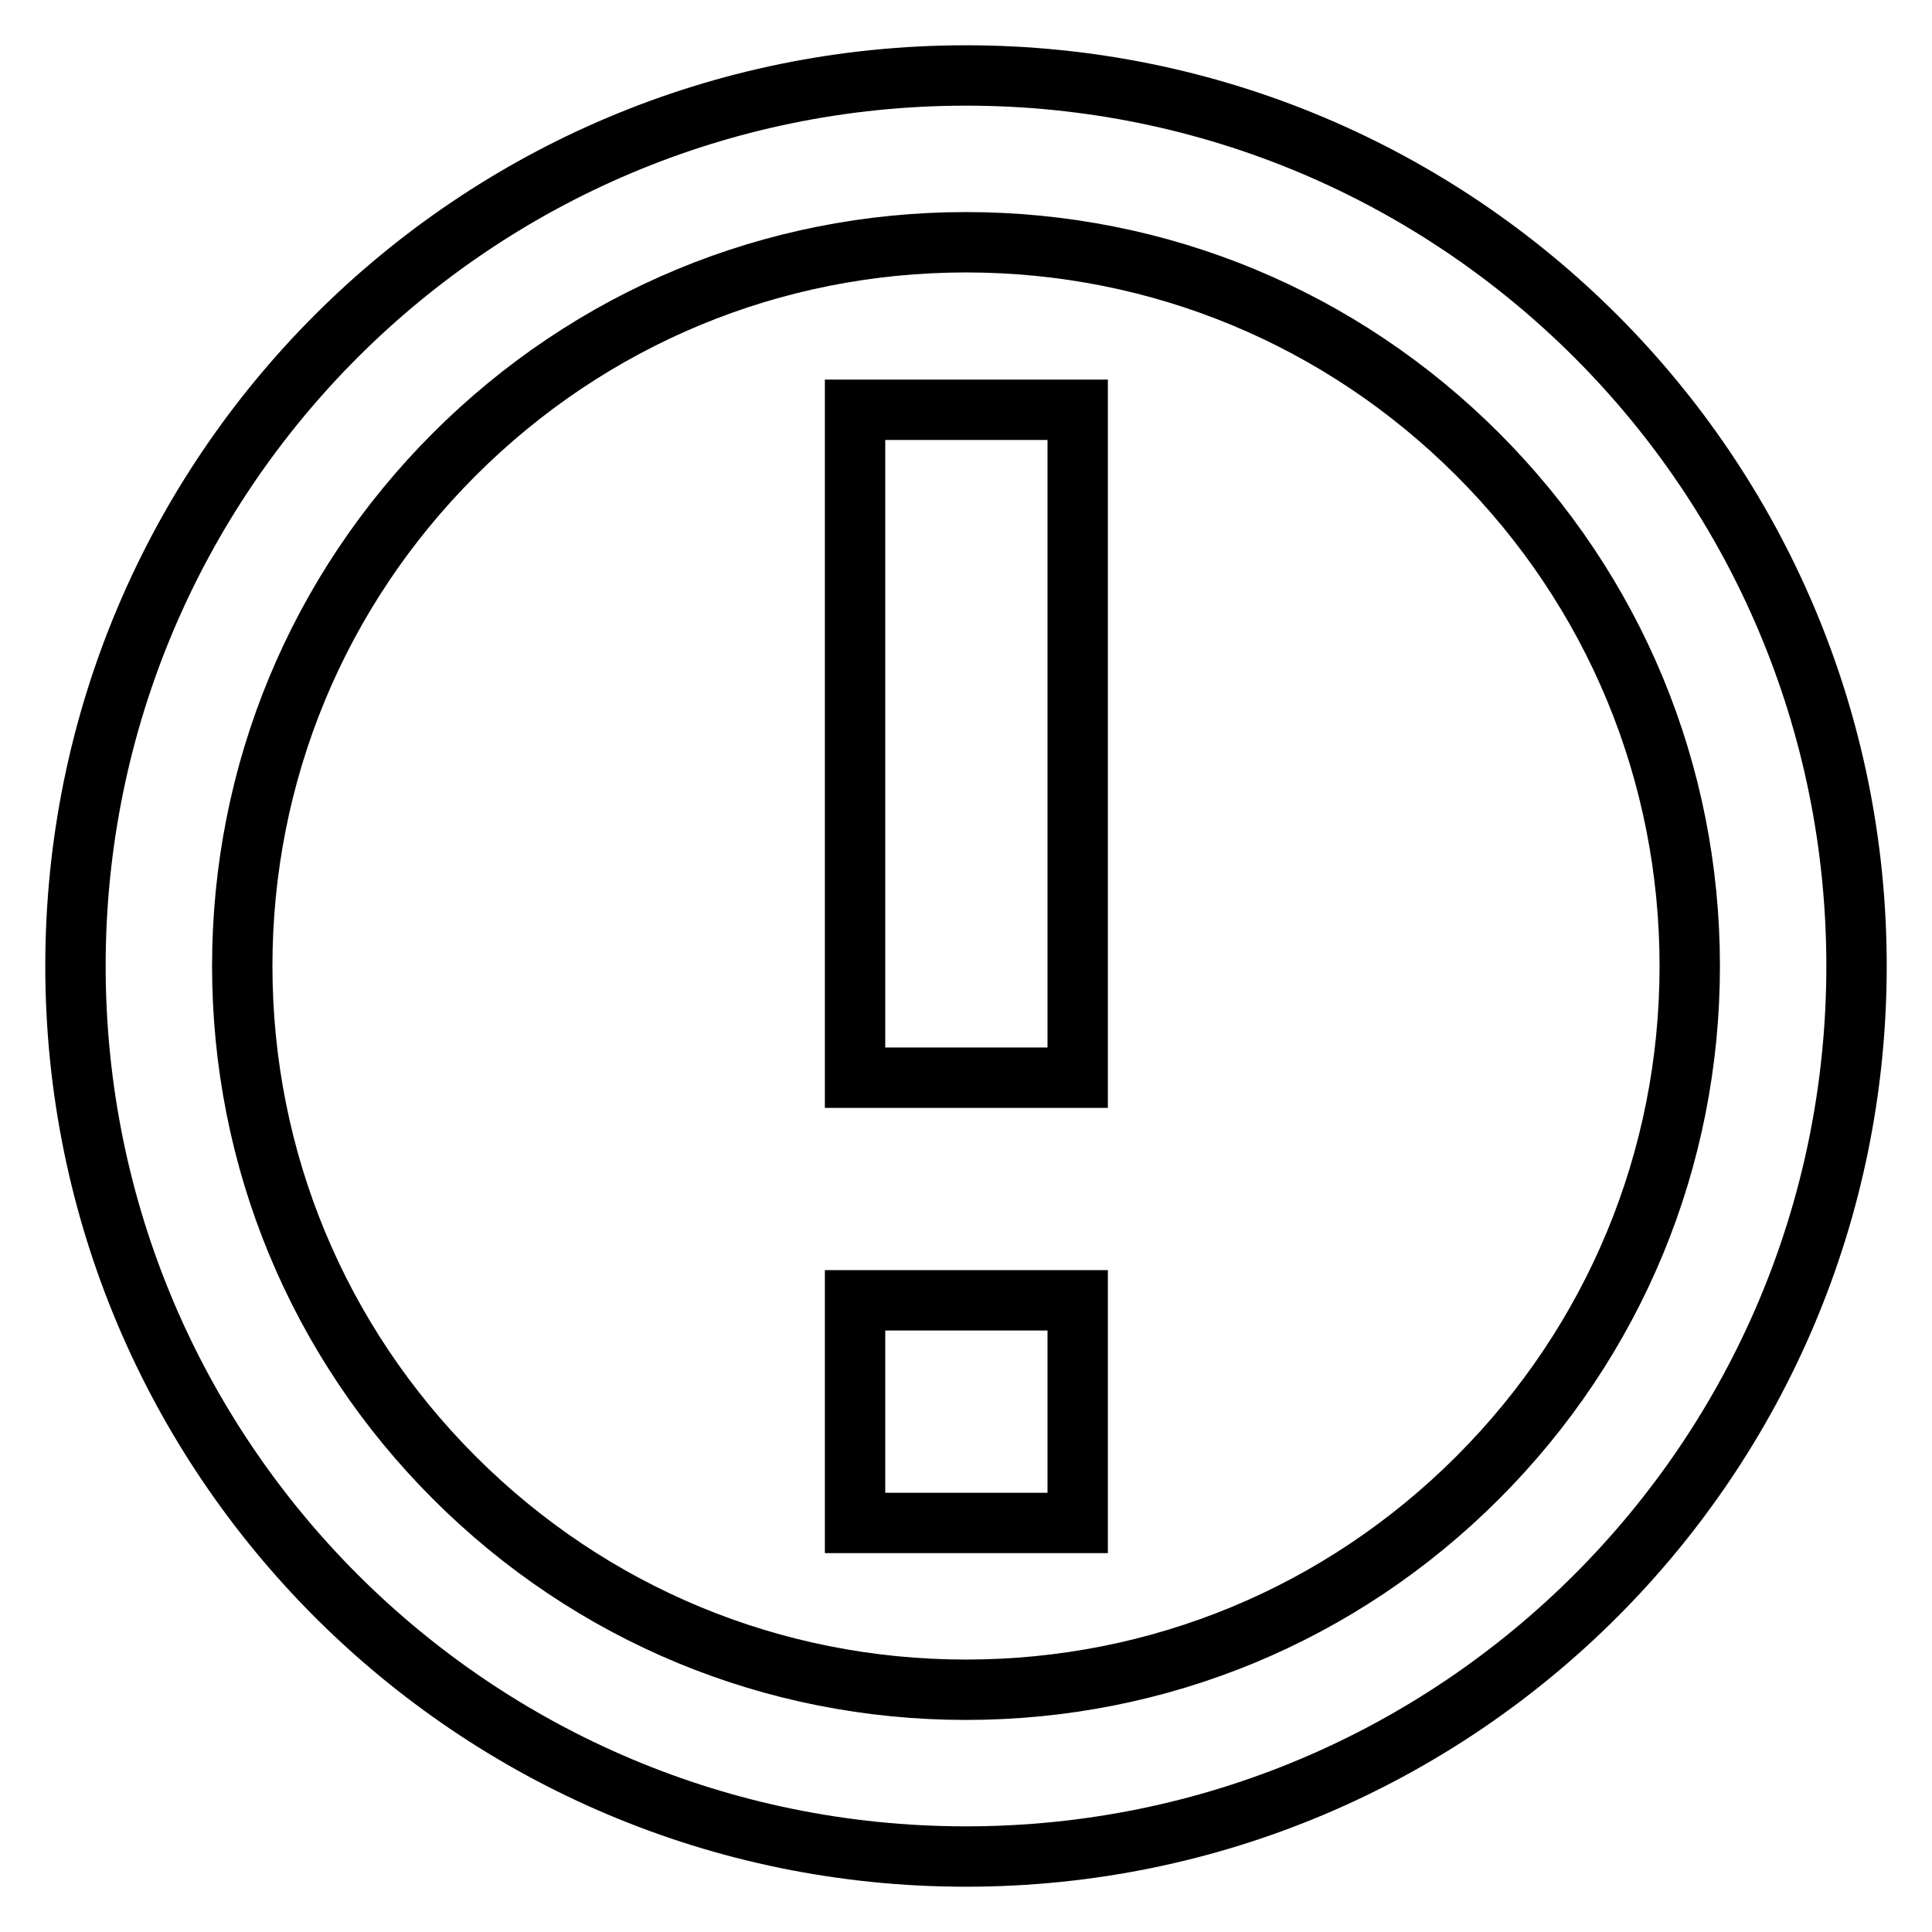 <?xml version="1.0" encoding="utf-8"?>
<!-- Svg Vector Icons : http://www.onlinewebfonts.com/icon -->
<!DOCTYPE svg PUBLIC "-//W3C//DTD SVG 1.1//EN" "http://www.w3.org/Graphics/SVG/1.1/DTD/svg11.dtd">
<svg version="1.1" xmlns="http://www.w3.org/2000/svg" xmlns:xlink="http://www.w3.org/1999/xlink" x="0px" y="0px" viewBox="0 0 256 256" enable-background="new 0 0 256 256" xml:space="preserve">
<g> <path stroke-width="8" fill-opacity="0" stroke="#000000"  d="M128,32.1c-25.6,0-49.7,10-67.8,28.1S32.1,102.4,32.1,128c0,25.6,10,49.7,28.1,67.8 c18.1,18.1,42.2,28.1,67.8,28.1c25.6,0,49.7-10,67.8-28.1c18.1-18.1,28.1-42.2,28.1-67.8c0-25.6-10-49.7-28.1-67.8 C177.7,42.1,153.6,32.1,128,32.1z M128,10L128,10c65.2,0,118,52.8,118,118c0,65.2-52.8,118-118,118c-65.2,0-118-52.8-118-118 C10,62.8,62.8,10,128,10z M113.3,172.3h29.5v29.5h-29.5V172.3z M113.3,54.3h29.5v88.5h-29.5V54.3z"/></g>
</svg>